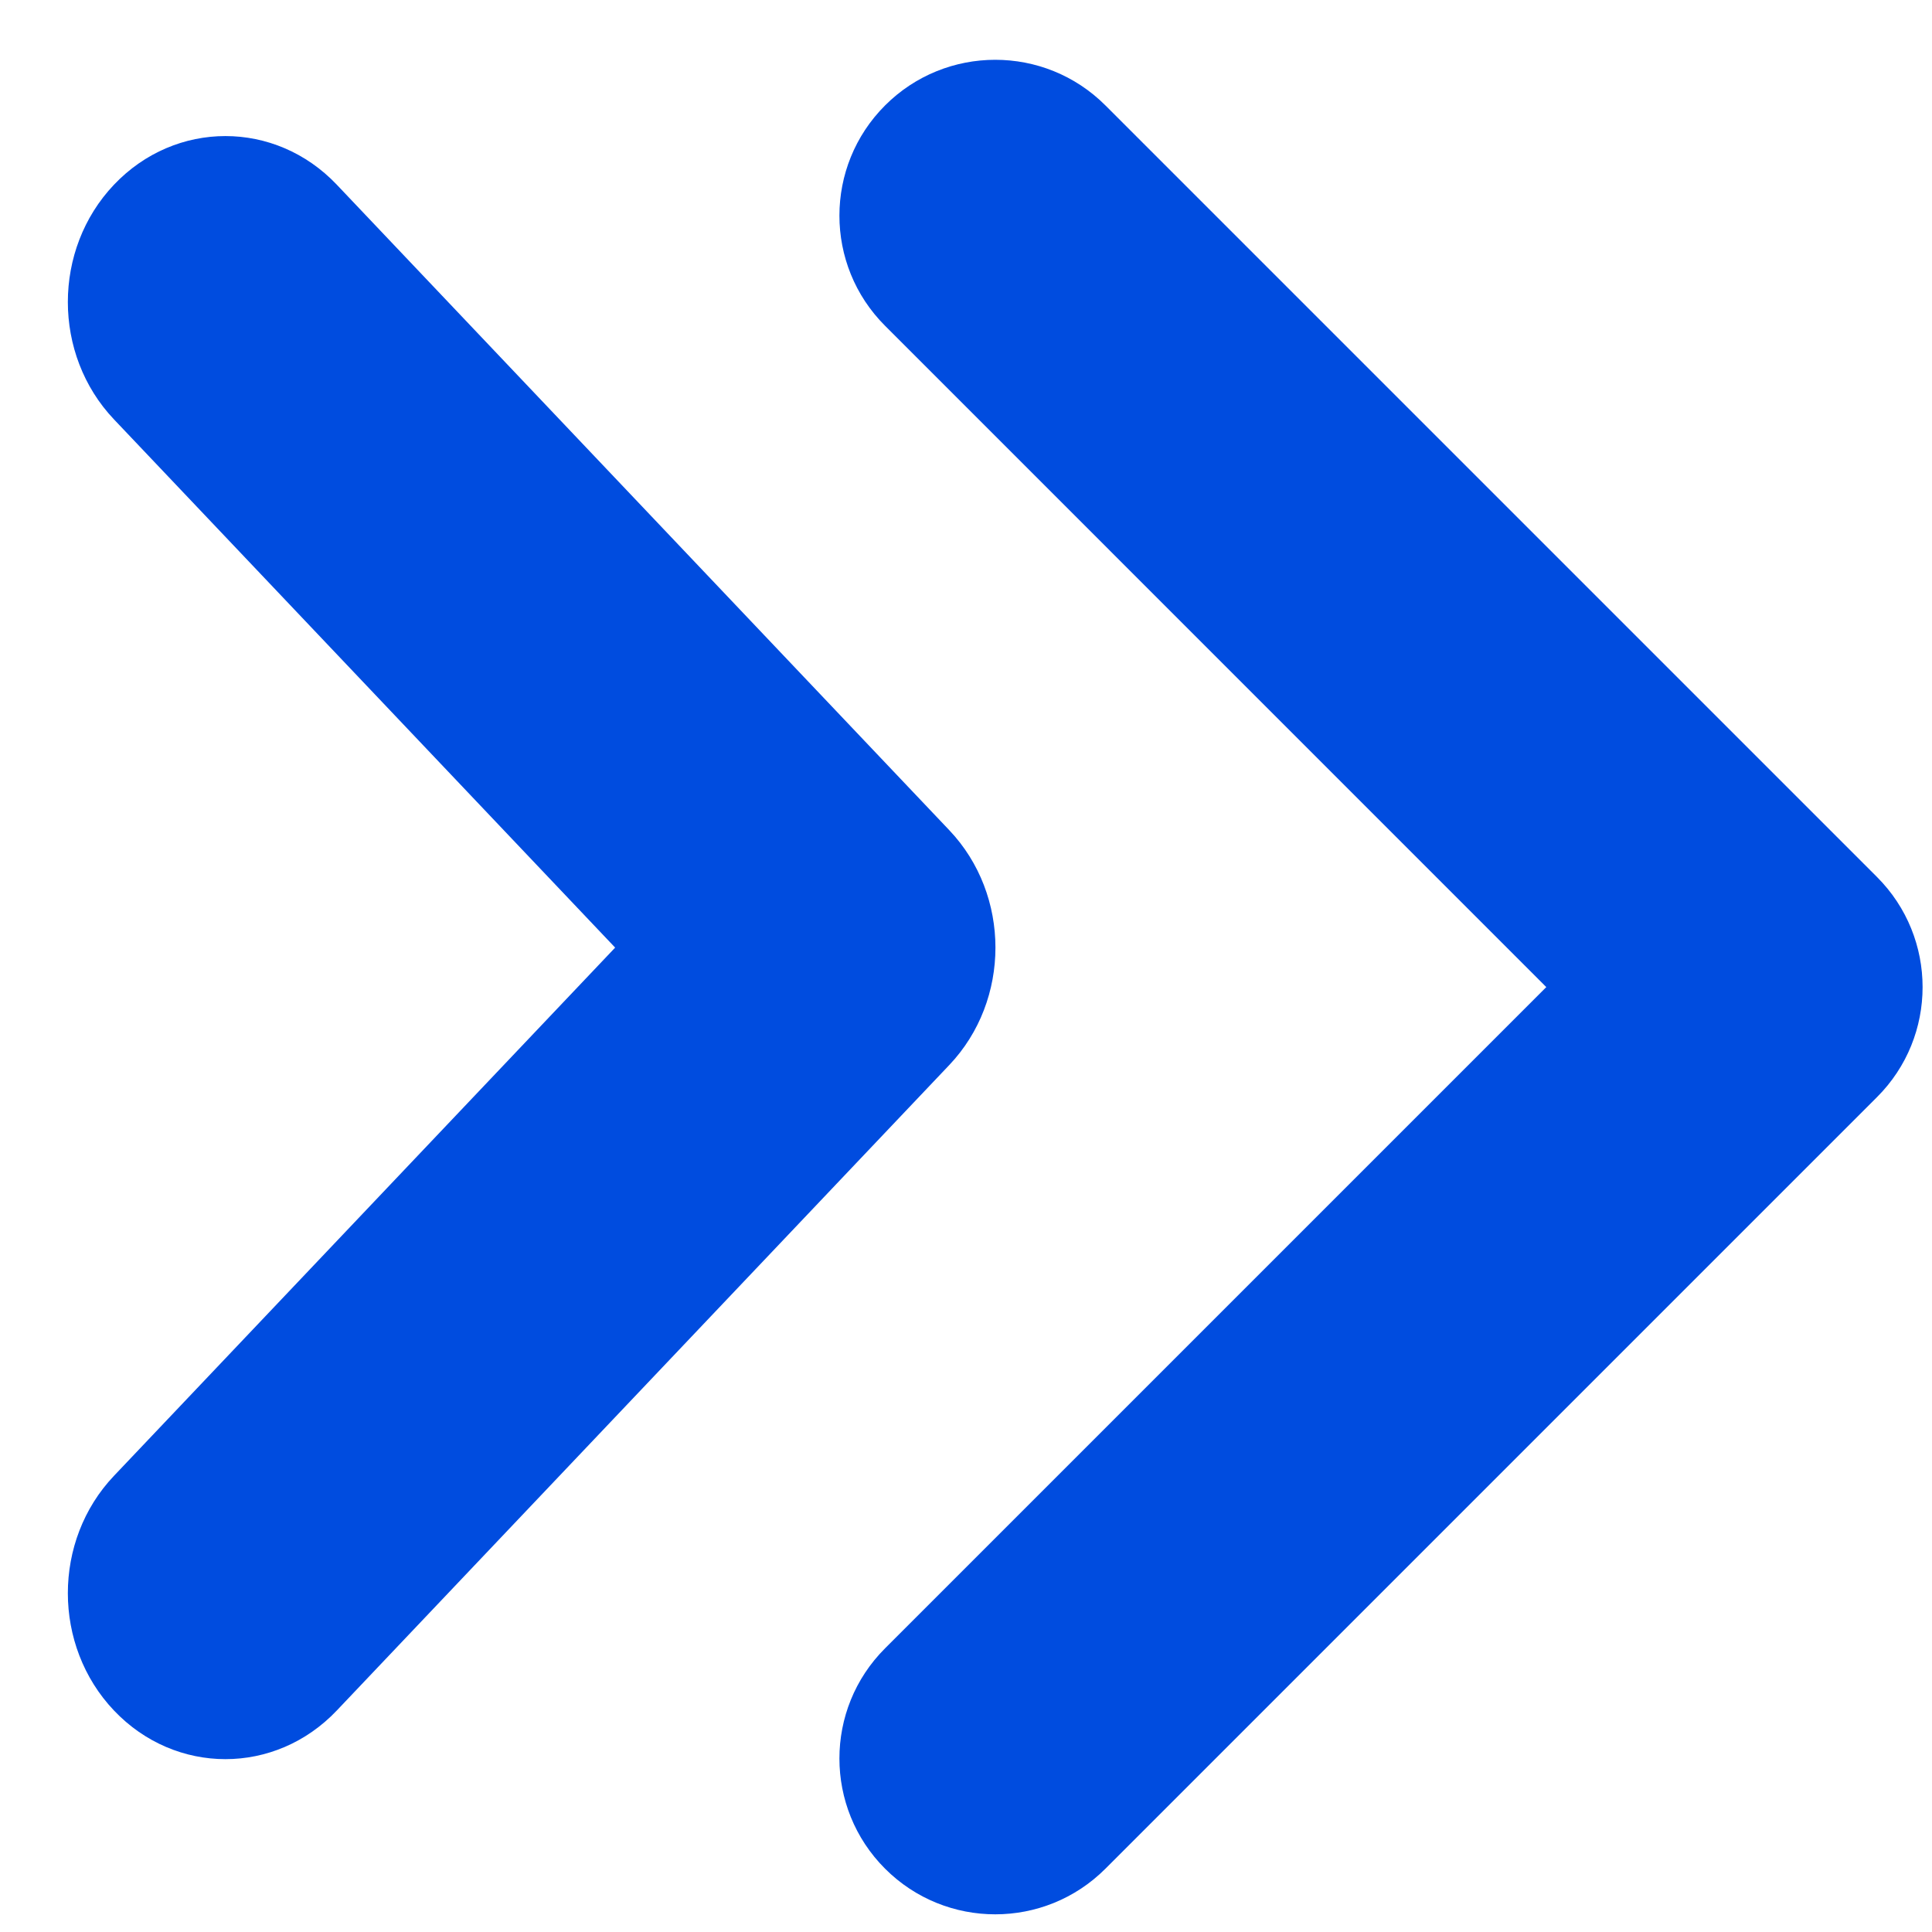<svg width="25" height="25" viewBox="0 0 25 25" fill="none" xmlns="http://www.w3.org/2000/svg">
<path d="M24.288 11.348L14.304 1.364C13.517 0.577 12.24 0.577 11.453 1.364C10.665 2.152 10.665 3.429 11.453 4.216L20.009 12.773L11.453 21.329C10.665 22.116 10.665 23.393 11.453 24.181C12.24 24.968 13.517 24.968 14.304 24.181L24.288 14.197C25.075 13.412 25.075 12.135 24.288 11.348ZM12.284 10.743L4.358 2.39C3.562 1.551 2.272 1.551 1.475 2.39C0.679 3.228 0.679 4.588 1.475 5.427L7.96 12.262L1.475 19.097C0.679 19.935 0.679 21.296 1.475 22.134C2.272 22.973 3.562 22.973 4.358 22.134L12.284 13.781C13.08 12.942 13.08 11.582 12.284 10.743Z" fill="#004CDF"/>
</svg>
